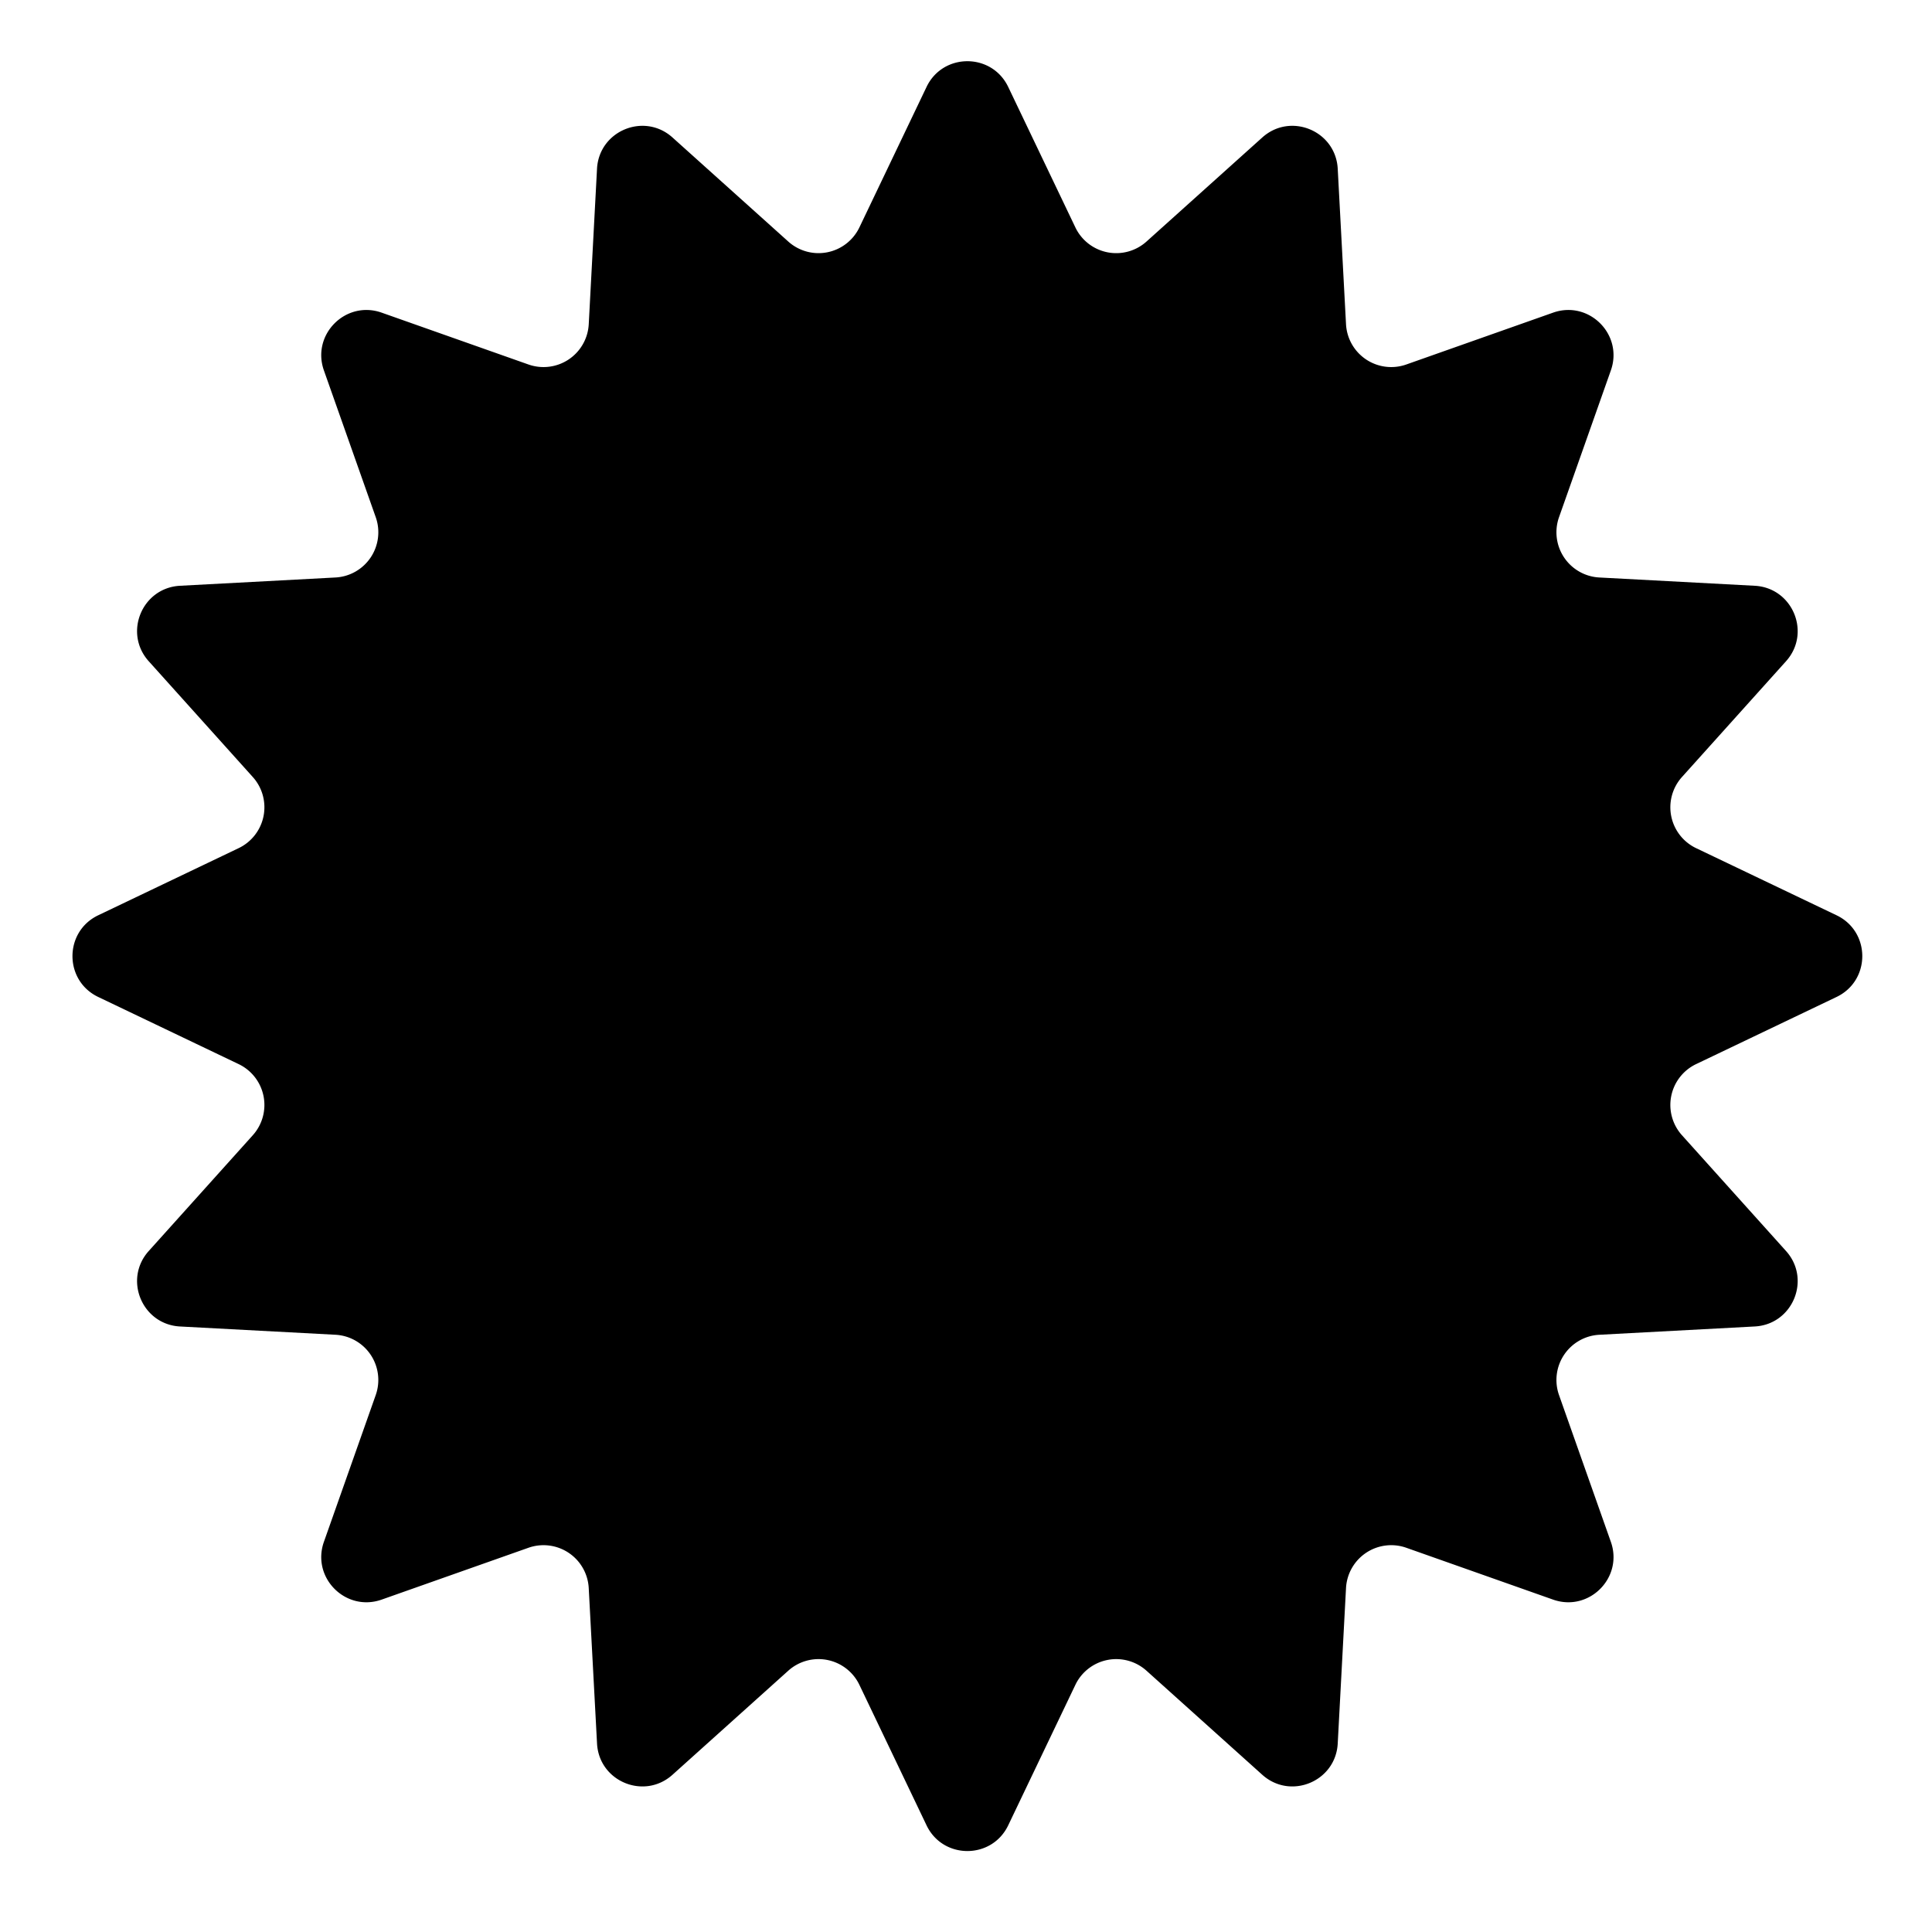 <svg width="128" height="128" xmlns="http://www.w3.org/2000/svg">
  <path fill="black" mask="url(#a)" d="M61.385 5.762c1.087-2.275 4.326-2.275 5.413 0l4.448 9.304a3 3 0 0 0 4.712.937l7.67-6.893c1.874-1.686 4.866-.447 5 2.071l.549 10.298a3 3 0 0 0 3.995 2.669l9.723-3.434c2.378-.84 4.668 1.45 3.828 3.828l-3.434 9.724a3 3 0 0 0 2.67 3.994l10.297.549c2.518.134 3.757 3.126 2.072 5.001l-6.894 7.67a3 3 0 0 0 .937 4.712l9.304 4.447c2.275 1.088 2.275 4.326 0 5.413l-9.304 4.448a3 3 0 0 0-.937 4.712l6.894 7.67c1.685 1.875.446 4.867-2.072 5l-10.297.55a3 3 0 0 0-2.67 3.994l3.434 9.724c.84 2.377-1.45 4.667-3.828 3.828l-9.723-3.434a3 3 0 0 0-3.995 2.669l-.549 10.298c-.134 2.518-3.126 3.757-5 2.071l-7.67-6.893a3 3 0 0 0-4.712.937l-4.448 9.304c-1.087 2.275-4.326 2.275-5.413 0l-4.448-9.304a3 3 0 0 0-4.712-.937l-7.67 6.893c-1.875 1.686-4.867.447-5-2.071l-.55-10.298a3 3 0 0 0-3.994-2.669l-9.724 3.434c-2.377.839-4.667-1.451-3.827-3.828l3.433-9.724a3 3 0 0 0-2.669-3.995l-10.297-.548c-2.518-.134-3.757-3.126-2.072-5.001l6.894-7.67a3 3 0 0 0-.938-4.712l-9.303-4.448c-2.275-1.087-2.275-4.325 0-5.413l9.303-4.447a3 3 0 0 0 .938-4.712l-6.894-7.67c-1.685-1.875-.446-4.867 2.072-5.001l10.297-.549a3 3 0 0 0 2.67-3.994l-3.434-9.724c-.84-2.378 1.45-4.668 3.827-3.828l9.724 3.434a3 3 0 0 0 3.995-2.67l.548-10.297c.134-2.518 3.126-3.757 5.002-2.071l7.67 6.893a3 3 0 0 0 4.711-.937l4.448-9.304Z"/>
  <path fill="black" d="M43.696 40.84c-2.177 1.77-4.084 3.32-4.24 3.445l-.28.219 1.897 1.842 1.897 1.832-.01 16.807v16.808l-2.571 3.07-2.57 3.07 3.918.031c2.156.01 5.69.01 7.868 0l3.95-.03-2.603-3.04-2.602-3.049.021-12.562.031-12.561 6.313 10.376c3.473 5.703 6.324 10.365 6.334 10.355.01-.02 2.84-4.642 6.272-10.282 3.431-5.64 6.282-10.293 6.334-10.355.052-.053.093 5.276.093 12.447v12.55l-1.472 1.76c-.808.968-1.97 2.352-2.591 3.08l-1.12 1.332h9.9c5.442 0 9.9-.02 9.9-.041 0-.032-1.14-1.416-2.54-3.08l-2.54-3.03V46.794l2.54-3.028c1.4-1.665 2.54-3.06 2.54-3.08 0-.032-4.458-.053-9.9-.053h-9.89l2.696 3.227c1.482 1.78 2.674 3.257 2.653 3.31-.02.04-2.322 3.85-5.11 8.481-3.815 6.317-5.09 8.367-5.173 8.263a6780.61 6780.61 0 0 1-7.982-13.217c-4.333-7.191-7.91-13.082-7.94-13.082-.032 0-1.846 1.447-4.023 3.227Z"/>
  <defs>
    <mask id="a">
      <rect fill="white" x="0" y="0" width="128" height="128" />
      <circle fill="black" cx="64.091" cy="63.346" r="40.503" />
    </mask>
  </defs>
</svg>
